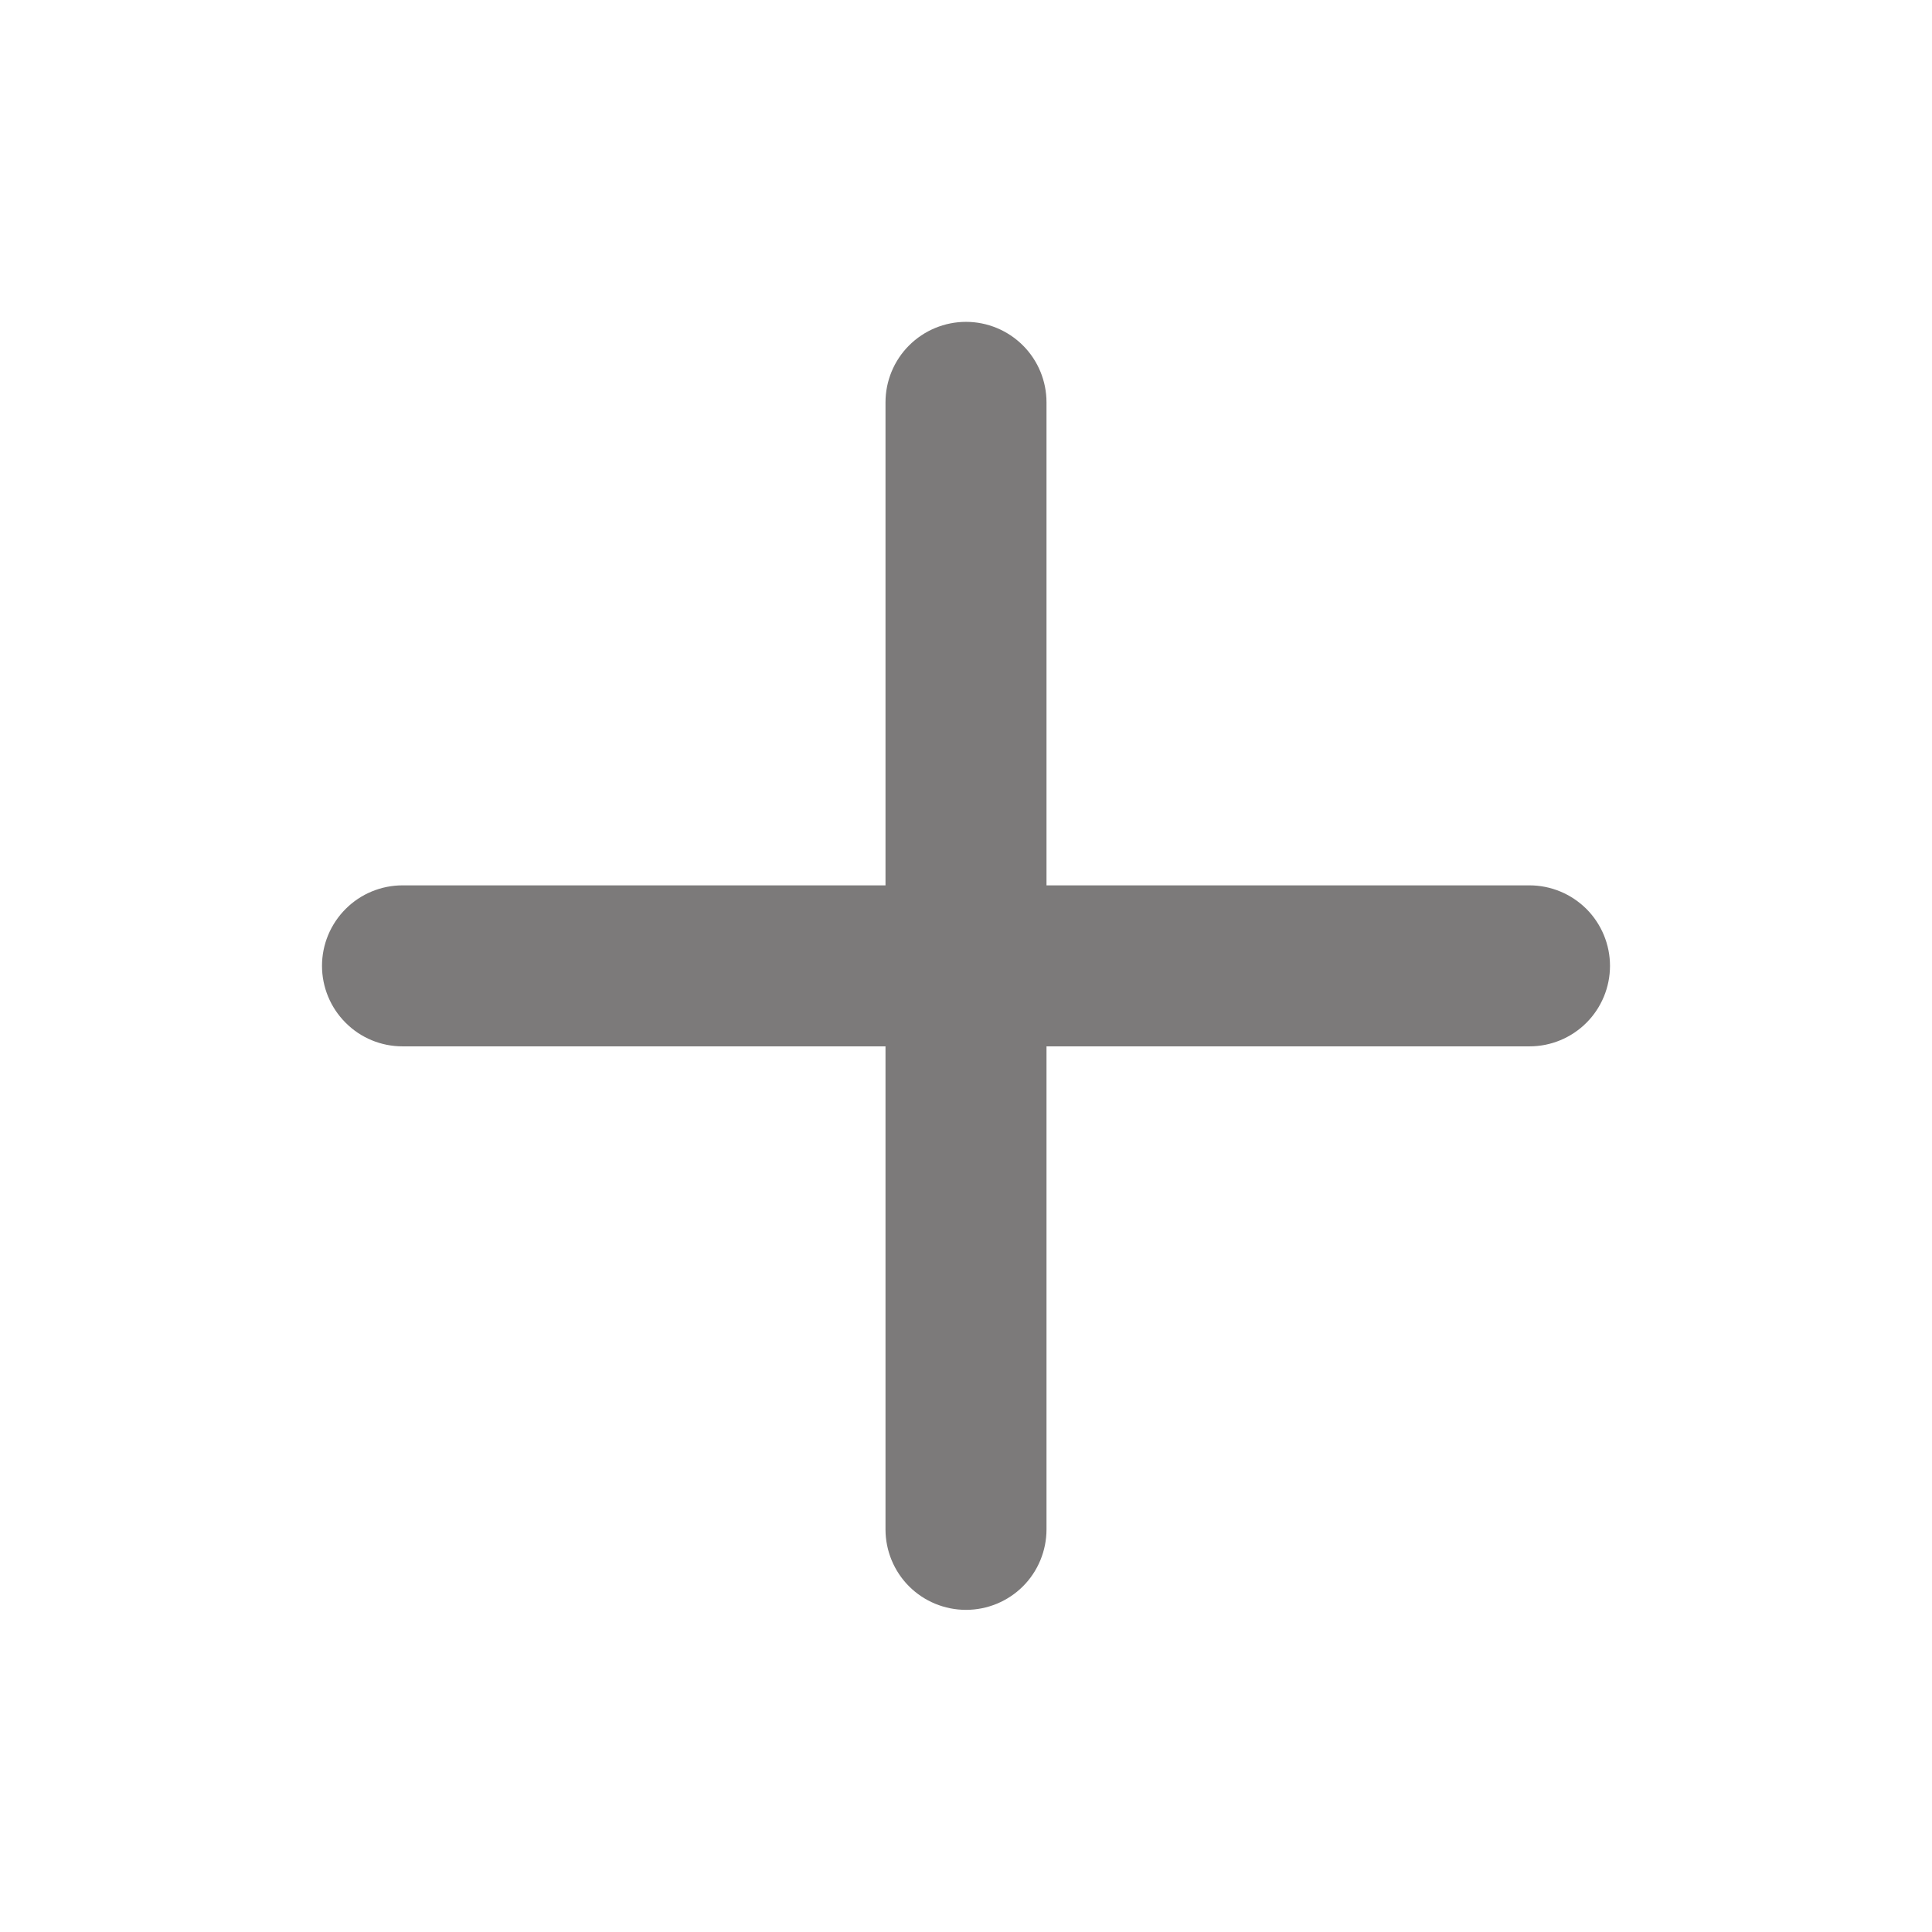 <svg width="27" height="27" viewBox="0 0 27 27" fill="none" xmlns="http://www.w3.org/2000/svg">
<path d="M21.375 12.373H14.625V5.623C14.625 5.325 14.507 5.039 14.296 4.828C14.085 4.617 13.798 4.498 13.5 4.498C13.202 4.498 12.915 4.617 12.704 4.828C12.493 5.039 12.375 5.325 12.375 5.623V12.373H5.625C5.327 12.373 5.04 12.492 4.83 12.703C4.619 12.914 4.5 13.2 4.5 13.498C4.5 13.796 4.619 14.083 4.83 14.293C5.04 14.505 5.327 14.623 5.625 14.623H12.375V21.373C12.375 21.671 12.493 21.958 12.704 22.169C12.915 22.38 13.202 22.498 13.5 22.498C13.798 22.498 14.085 22.38 14.296 22.169C14.507 21.958 14.625 21.671 14.625 21.373V14.623H21.375C21.673 14.623 21.959 14.505 22.171 14.293C22.381 14.083 22.5 13.796 22.5 13.498C22.5 13.2 22.381 12.914 22.171 12.703C21.959 12.492 21.673 12.373 21.375 12.373Z" fill="#7C7A7A"/>
</svg>
